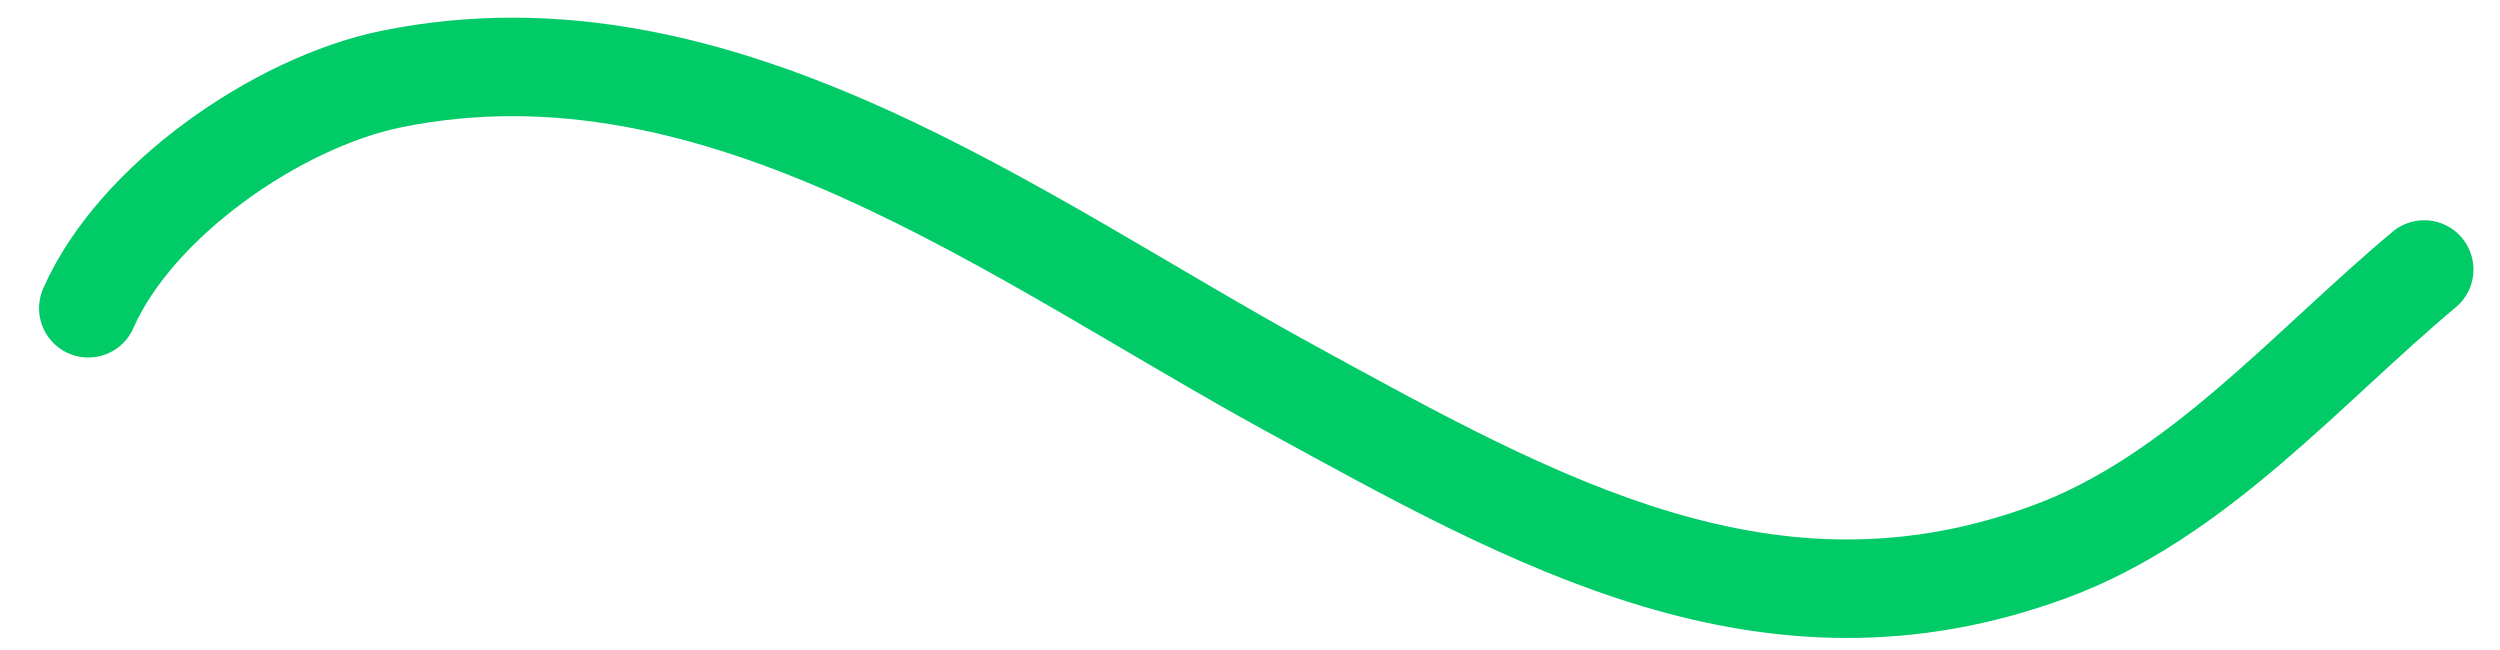 <?xml version="1.0" encoding="UTF-8"?> <svg xmlns="http://www.w3.org/2000/svg" width="50" height="13" viewBox="0 0 50 13" fill="none"> <path d="M1.766 6.165C2.713 4.01 5.554 2.048 7.819 1.583C14.411 0.232 20.35 4.782 25.76 7.741C30.711 10.45 35.378 13.107 40.999 11.033C43.938 9.948 46.134 7.355 48.484 5.39" stroke="#00CB67" stroke-width="1.97" stroke-linecap="round"></path> </svg> 